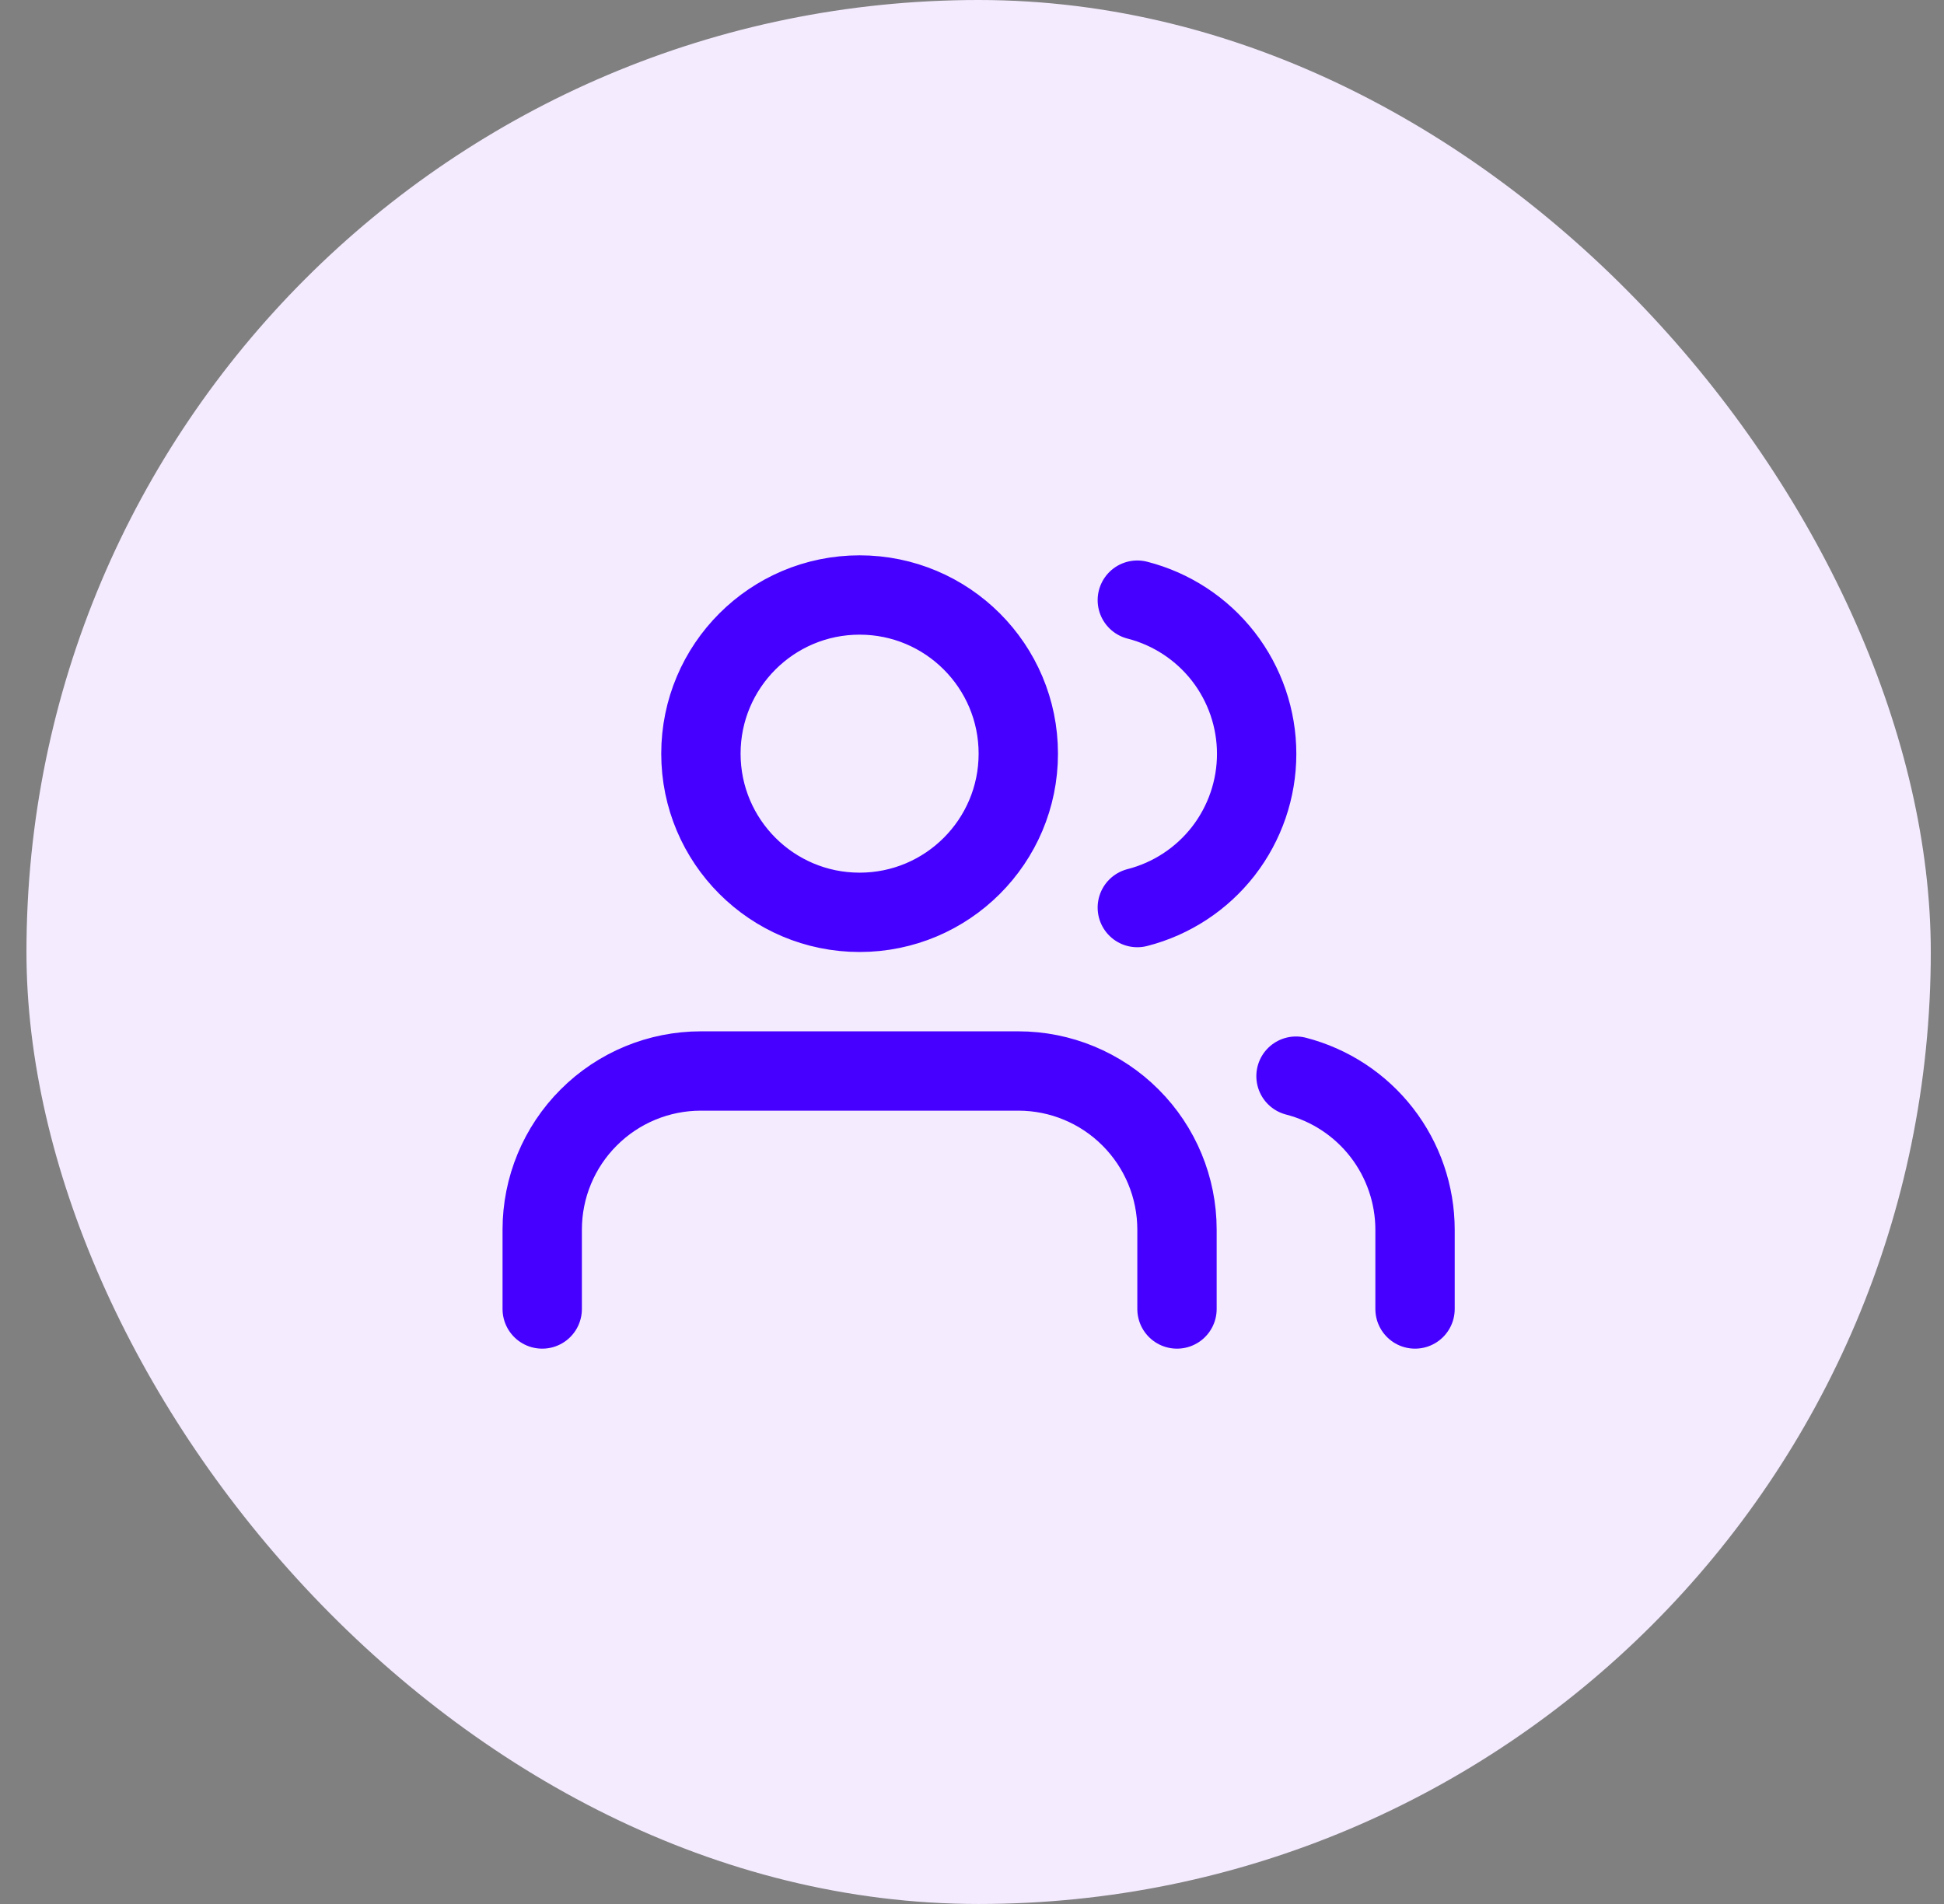 <svg width="49" height="48" viewBox="0 0 49 48" fill="none" xmlns="http://www.w3.org/2000/svg">
<rect x="0" y="0" width="49" height="48" fill="#808080" stroke="none"/>
<rect x="0.667" width="48" height="48" rx="24" fill="#F4EBFF"/>
<g clip-path="url(#clip0_179_14708)">
<path d="M29.667 33V31C29.667 29.939 29.246 28.922 28.495 28.172C27.745 27.421 26.728 27 25.667 27H17.667C16.606 27 15.589 27.421 14.839 28.172C14.088 28.922 13.667 29.939 13.667 31V33M35.667 33V31C35.666 30.114 35.371 29.253 34.828 28.552C34.285 27.852 33.525 27.352 32.667 27.13M28.667 15.13C29.527 15.35 30.29 15.851 30.835 16.552C31.379 17.254 31.675 18.117 31.675 19.005C31.675 19.893 31.379 20.756 30.835 21.458C30.29 22.159 29.527 22.66 28.667 22.88M25.667 19C25.667 21.209 23.876 23 21.667 23C19.458 23 17.667 21.209 17.667 19C17.667 16.791 19.458 15 21.667 15C23.876 15 25.667 16.791 25.667 19Z" stroke="#4600FF" stroke-width="2" stroke-linecap="round" stroke-linejoin="round"/>
</g>
<defs>
<clipPath id="clip0_179_14708">
<rect width="24" height="24" fill="white" transform="translate(12.667 12)"/>
</clipPath>
</defs>
</svg>
